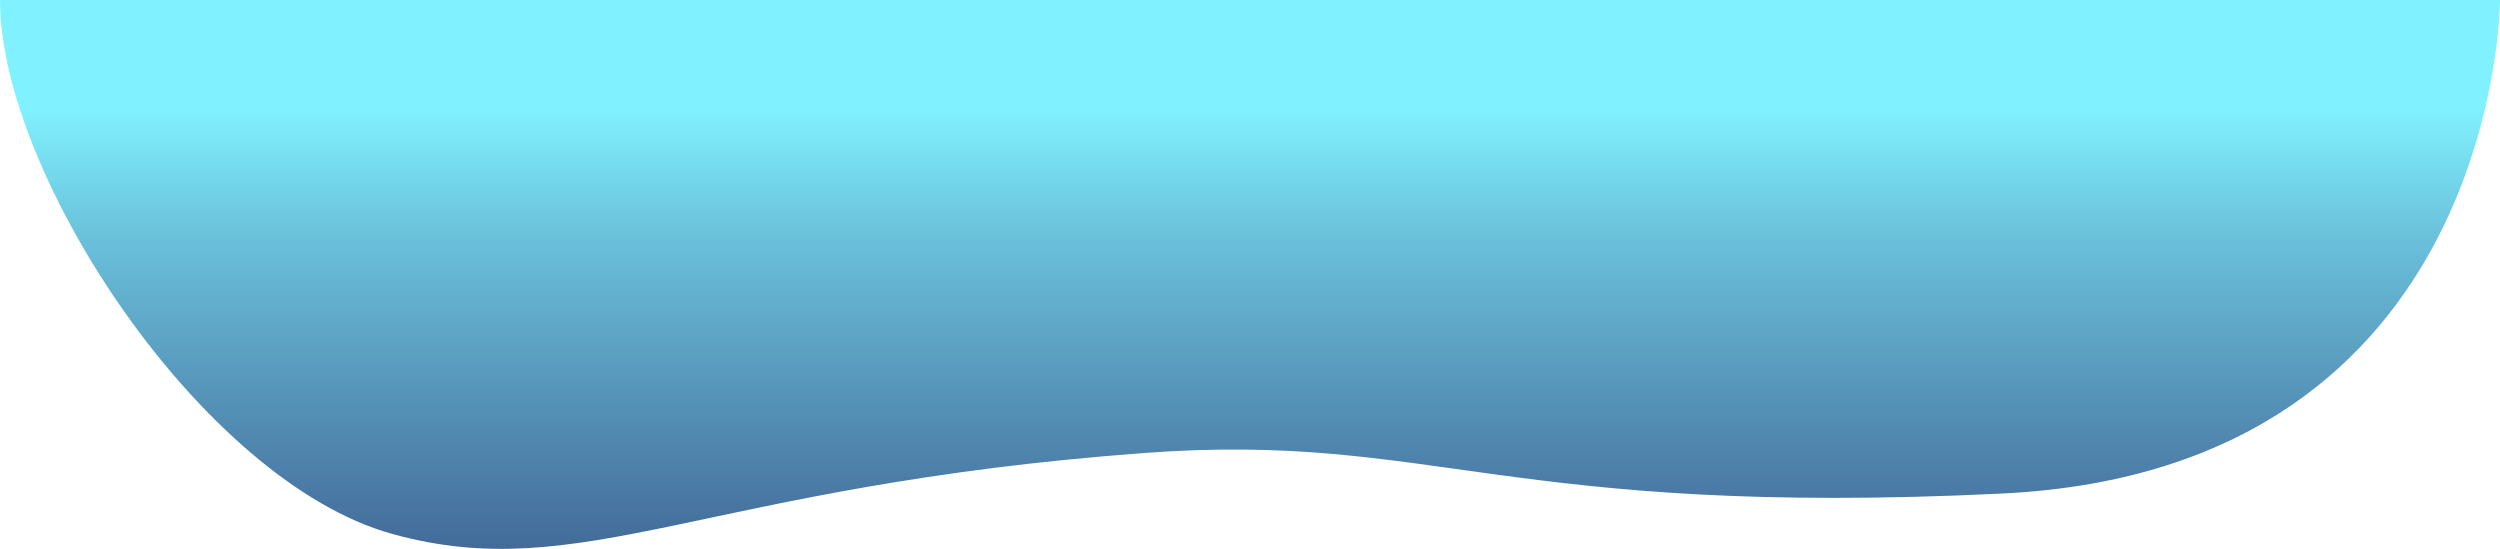 <svg id="Layer_2" data-name="Layer 2" xmlns="http://www.w3.org/2000/svg" xmlns:xlink="http://www.w3.org/1999/xlink" viewBox="0 0 3786.89 831.4">
  <defs>
    <style>
      .cls-1 {
        fill: url(#linear-gradient);
        stroke-width: 0px;
      }
    </style>
    <linearGradient id="linear-gradient" x1="1893.45" y1="-374.77" x2="1893.45" y2="1692.17" gradientUnits="userSpaceOnUse">
      <stop offset=".26" stop-color="#80f2ff"></stop>
      <stop offset=".35" stop-color="#6bc3dc"></stop>
      <stop offset=".47" stop-color="#5694b9"></stop>
      <stop offset=".57" stop-color="#456f9d"></stop>
      <stop offset=".67" stop-color="#39558a"></stop>
      <stop offset=".76" stop-color="#32457e"></stop>
      <stop offset=".82" stop-color="#30407a"></stop>
    </linearGradient>
  </defs>
  <g id="Layer_1-2" data-name="Layer 1">
    <path class="cls-1" d="M0,0h3786.89s0,710.81-753.7,747.57-863.58-93.54-1298.15-61.52c-668.83,49.27-852.66,202.46-1140.66,122.8S0,263.49,0,0Z"></path>
  </g>
</svg>